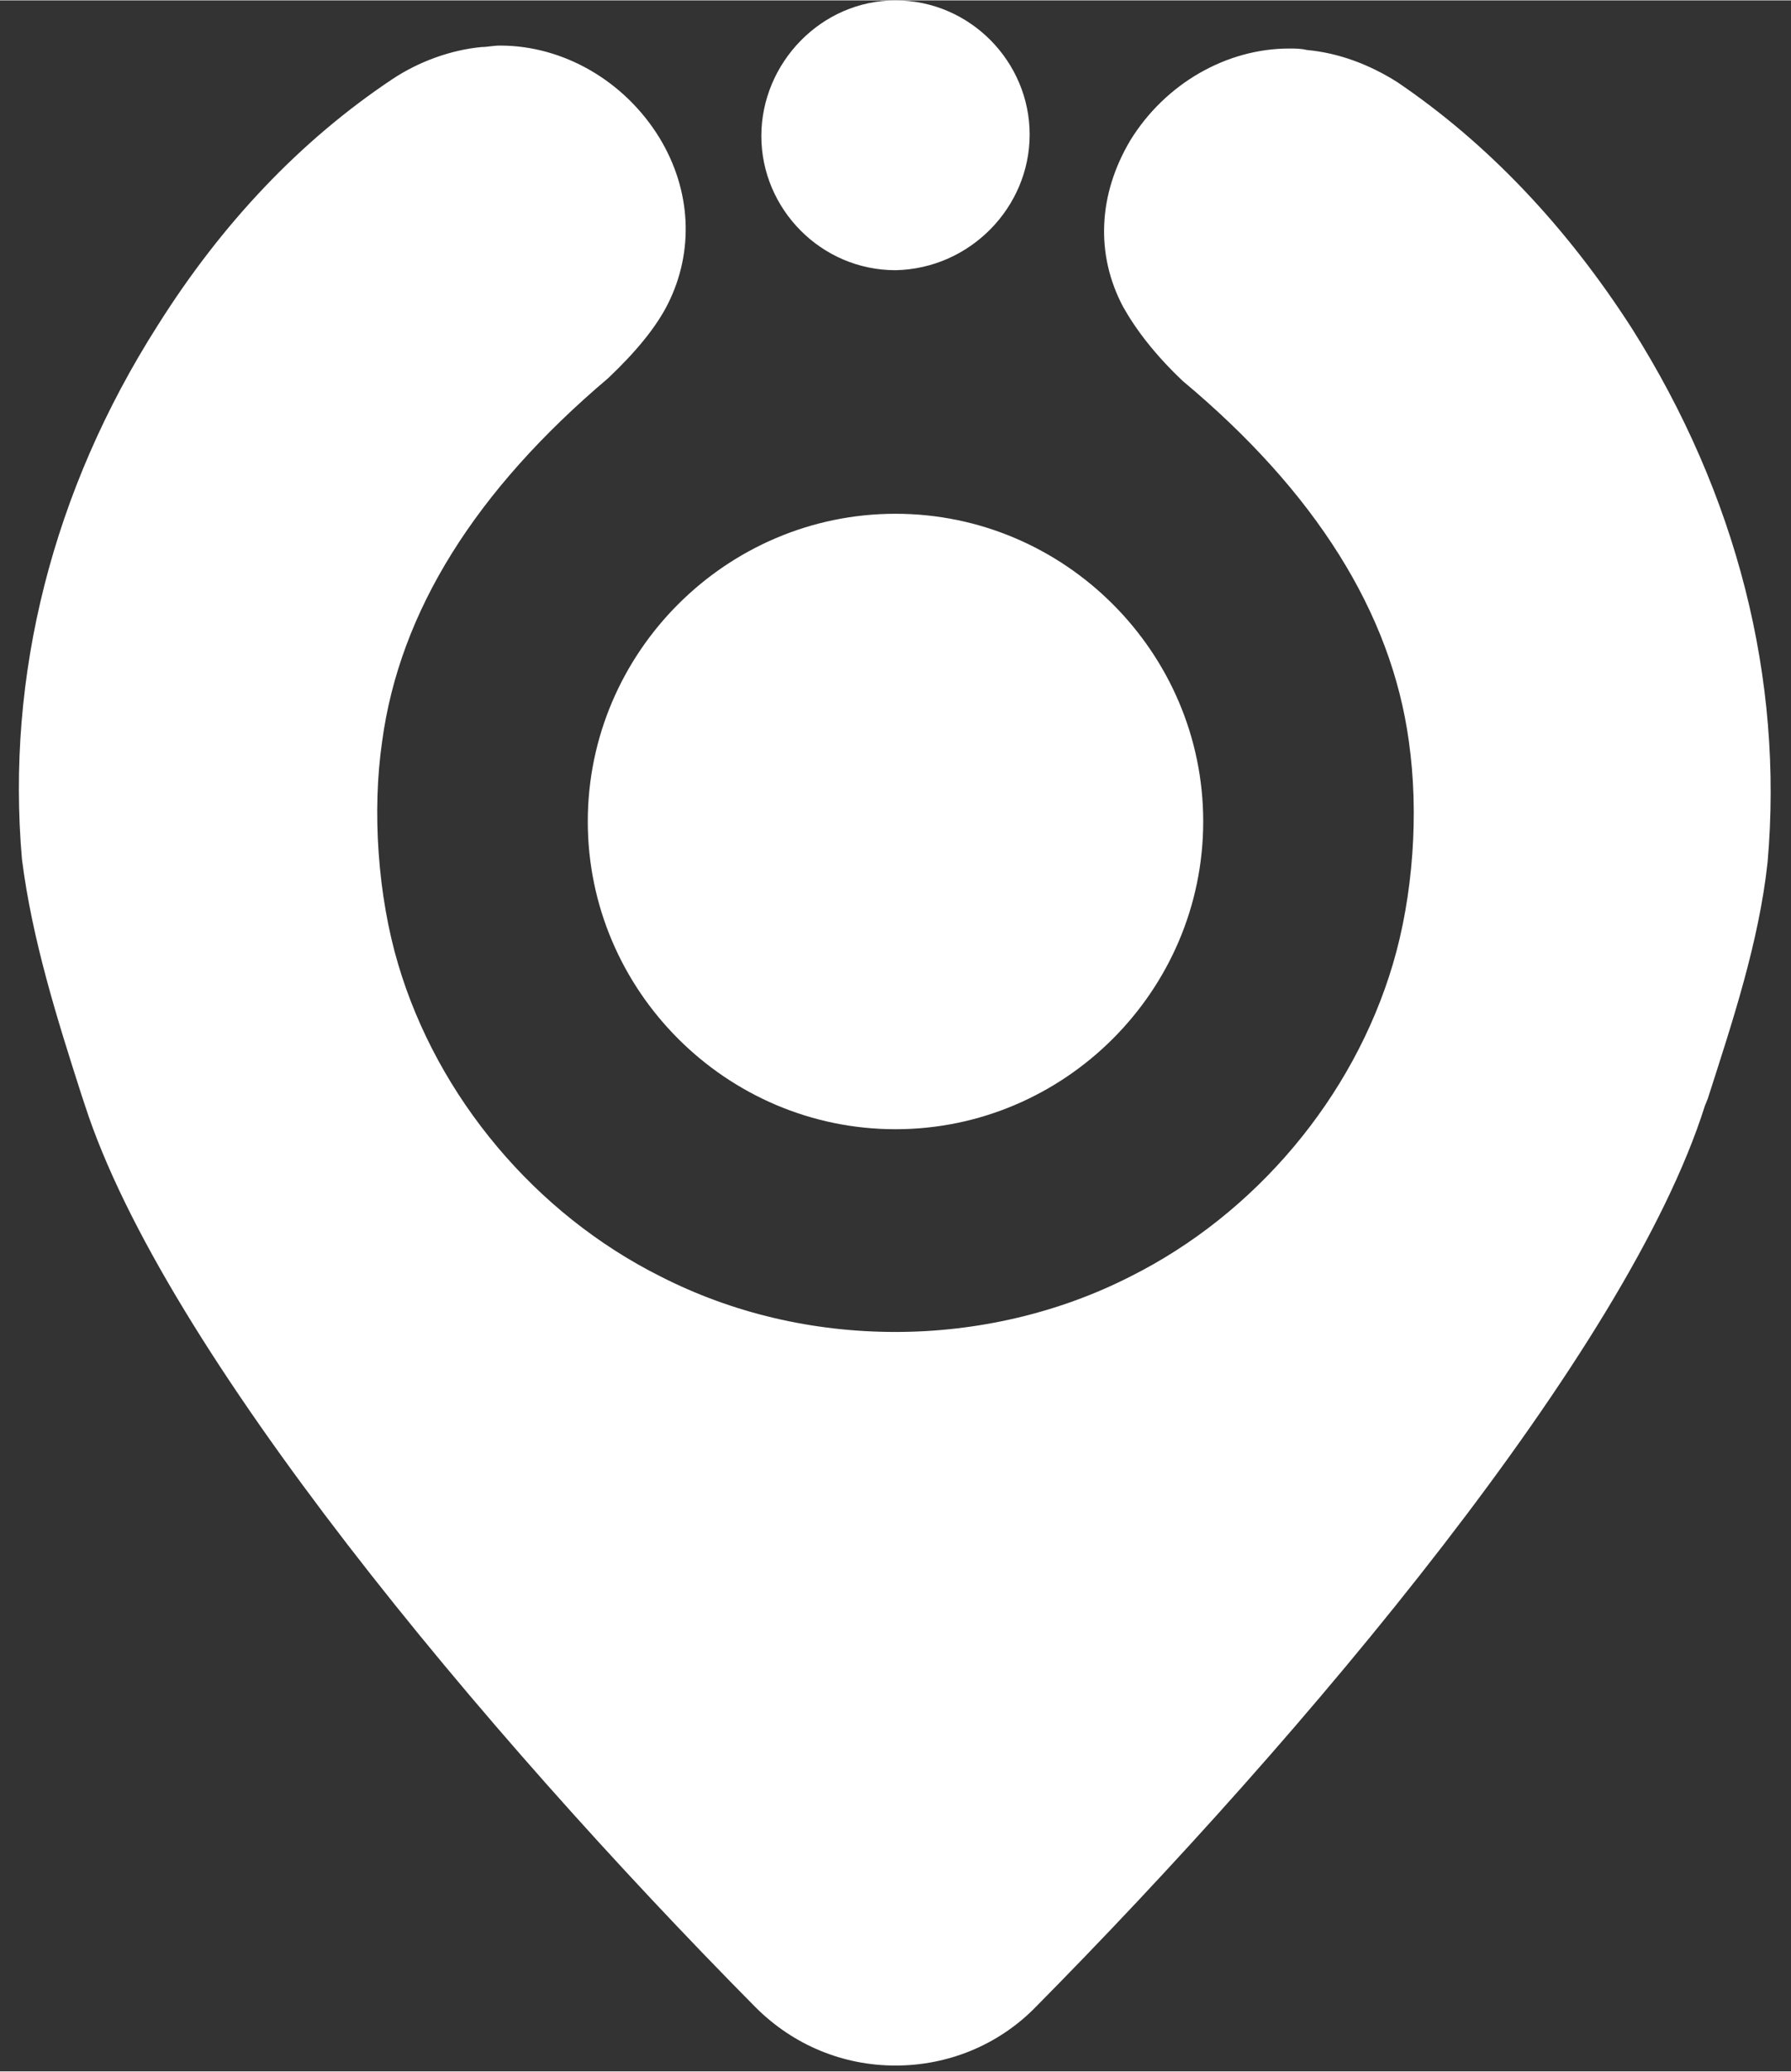 <svg width="38.04" height="44" fill="none" viewBox="0 0 64 74" xmlns="http://www.w3.org/2000/svg">
    <rect x="0" y="0" width="64" height="74" fill="#333333" stroke="none"/>
    <path fill-rule="evenodd" clip-rule="evenodd"
        d="M32 73.791C30.124 73.791 28.352 73.062 26.997 71.707C17.252 61.858 5.839 48.204 3.025 39.449L2.921 39.137C2.035 36.375 1.149 33.561 0.785 30.694C0.211 24.128 1.879 17.51 5.631 11.621C7.924 7.973 10.738 5.003 14.021 2.814C14.959 2.189 16.106 1.772 17.2 1.668C17.408 1.668 17.617 1.615 17.878 1.615C20.118 1.615 22.307 2.866 23.558 4.899C24.704 6.775 24.808 8.963 23.87 10.839C23.453 11.673 22.724 12.559 21.734 13.497C16.991 17.51 14.282 21.835 13.656 26.473C13.291 28.975 13.5 31.997 14.23 34.447C15.637 39.189 19.128 43.358 23.61 45.599C26.163 46.901 29.03 47.579 32 47.579C34.918 47.579 37.837 46.901 40.39 45.599C44.872 43.358 48.363 39.189 49.77 34.447C50.5 31.997 50.708 29.027 50.344 26.473C49.718 21.887 47.008 17.562 42.266 13.601C41.276 12.663 40.599 11.777 40.13 10.944C39.139 9.068 39.244 6.931 40.39 5.003C41.641 2.97 43.83 1.72 46.07 1.72C46.279 1.72 46.487 1.72 46.696 1.772C47.842 1.876 48.937 2.293 49.927 2.918C53.158 5.107 55.972 8.077 58.317 11.725C62.069 17.666 63.737 24.232 63.163 30.799C62.851 33.665 61.913 36.479 61.027 39.241L60.922 39.501C58.161 48.256 46.696 61.91 36.951 71.759C35.648 73.062 33.876 73.791 32 73.791ZM32 40.335C25.955 40.335 21.004 35.385 21.004 29.339C21.004 23.294 25.955 18.344 32 18.344C38.045 18.344 42.996 23.294 42.996 29.339C42.996 35.385 38.045 40.335 32 40.335ZM32 9.641C29.342 9.641 27.206 7.452 27.206 4.846C27.206 2.241 29.342 0 32 0C34.658 0 36.794 2.189 36.794 4.794C36.794 7.4 34.658 9.589 32 9.641Z"
        fill="#FFFFFF"></path>
</svg>